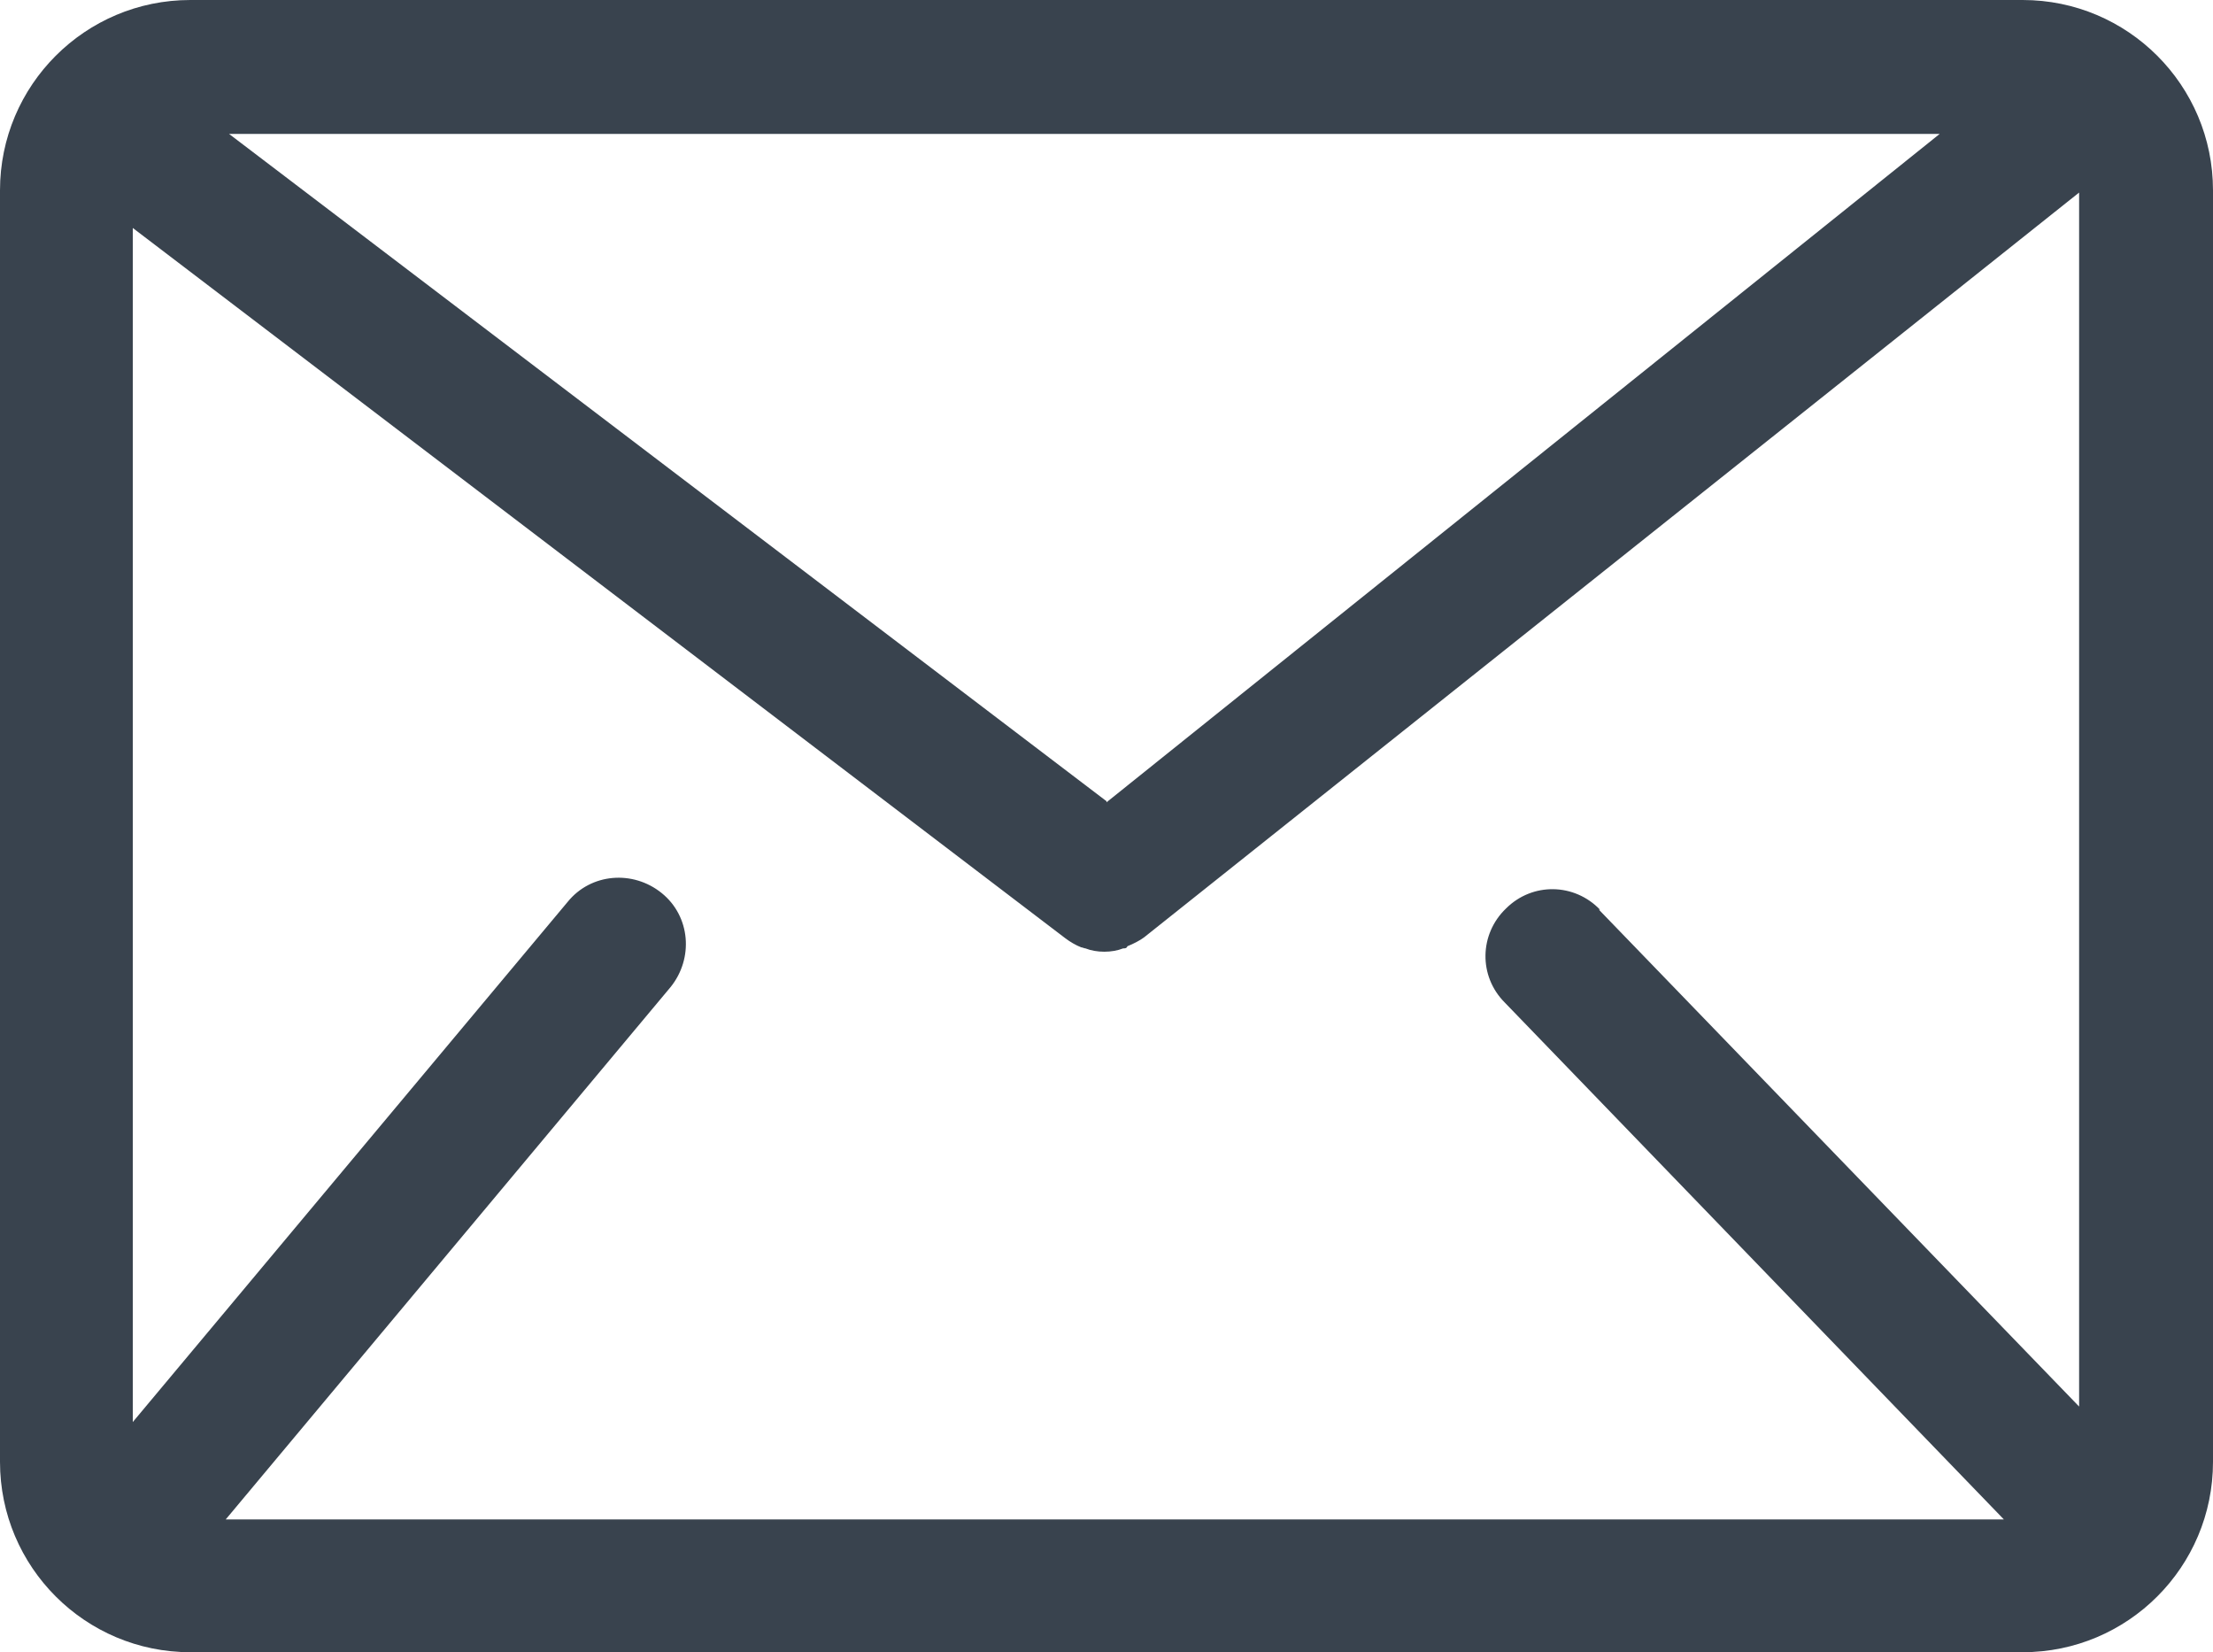 <?xml version="1.0" encoding="UTF-8"?>
<svg id="_レイヤー_2" data-name="レイヤー 2" xmlns="http://www.w3.org/2000/svg" viewBox="0 0 20 14.93">
  <defs>
    <style>
      .cls-1 {
        fill: #39434e;
        stroke-width: 0px;
      }
    </style>
  </defs>
  <g id="cont">
    <path class="cls-1" d="M18.28,0H1.72C.77,0,0,.77,0,1.72v11.49c0,.95.77,1.72,1.72,1.72h16.56c.95,0,1.72-.77,1.72-1.72V1.72c0-.95-.77-1.72-1.72-1.72ZM14.46,8.22c-.23-.24-.61-.25-.85-.01-.24.23-.25.61-.01.85l4.51,4.67H2.04l4.02-4.81c.21-.26.18-.64-.08-.85-.26-.21-.64-.18-.85.08l-3.93,4.7V2.06l8.43,6.42s0,0,0,0h0s0,0,0,0c.04.03.09.06.14.08.01,0,.03.01.04.01.05.02.11.03.17.03,0,0,0,0,0,0h0s0,0,0,0c.06,0,.12-.01.17-.03.02,0,.03,0,.04-.02.05-.02.11-.05.15-.08,0,0,0,0,0,0L18.79,1.74v10.97l-4.34-4.49ZM10,7.24L2.07,1.21h15.46l-7.53,6.04Z"/>
  </g>
</svg>